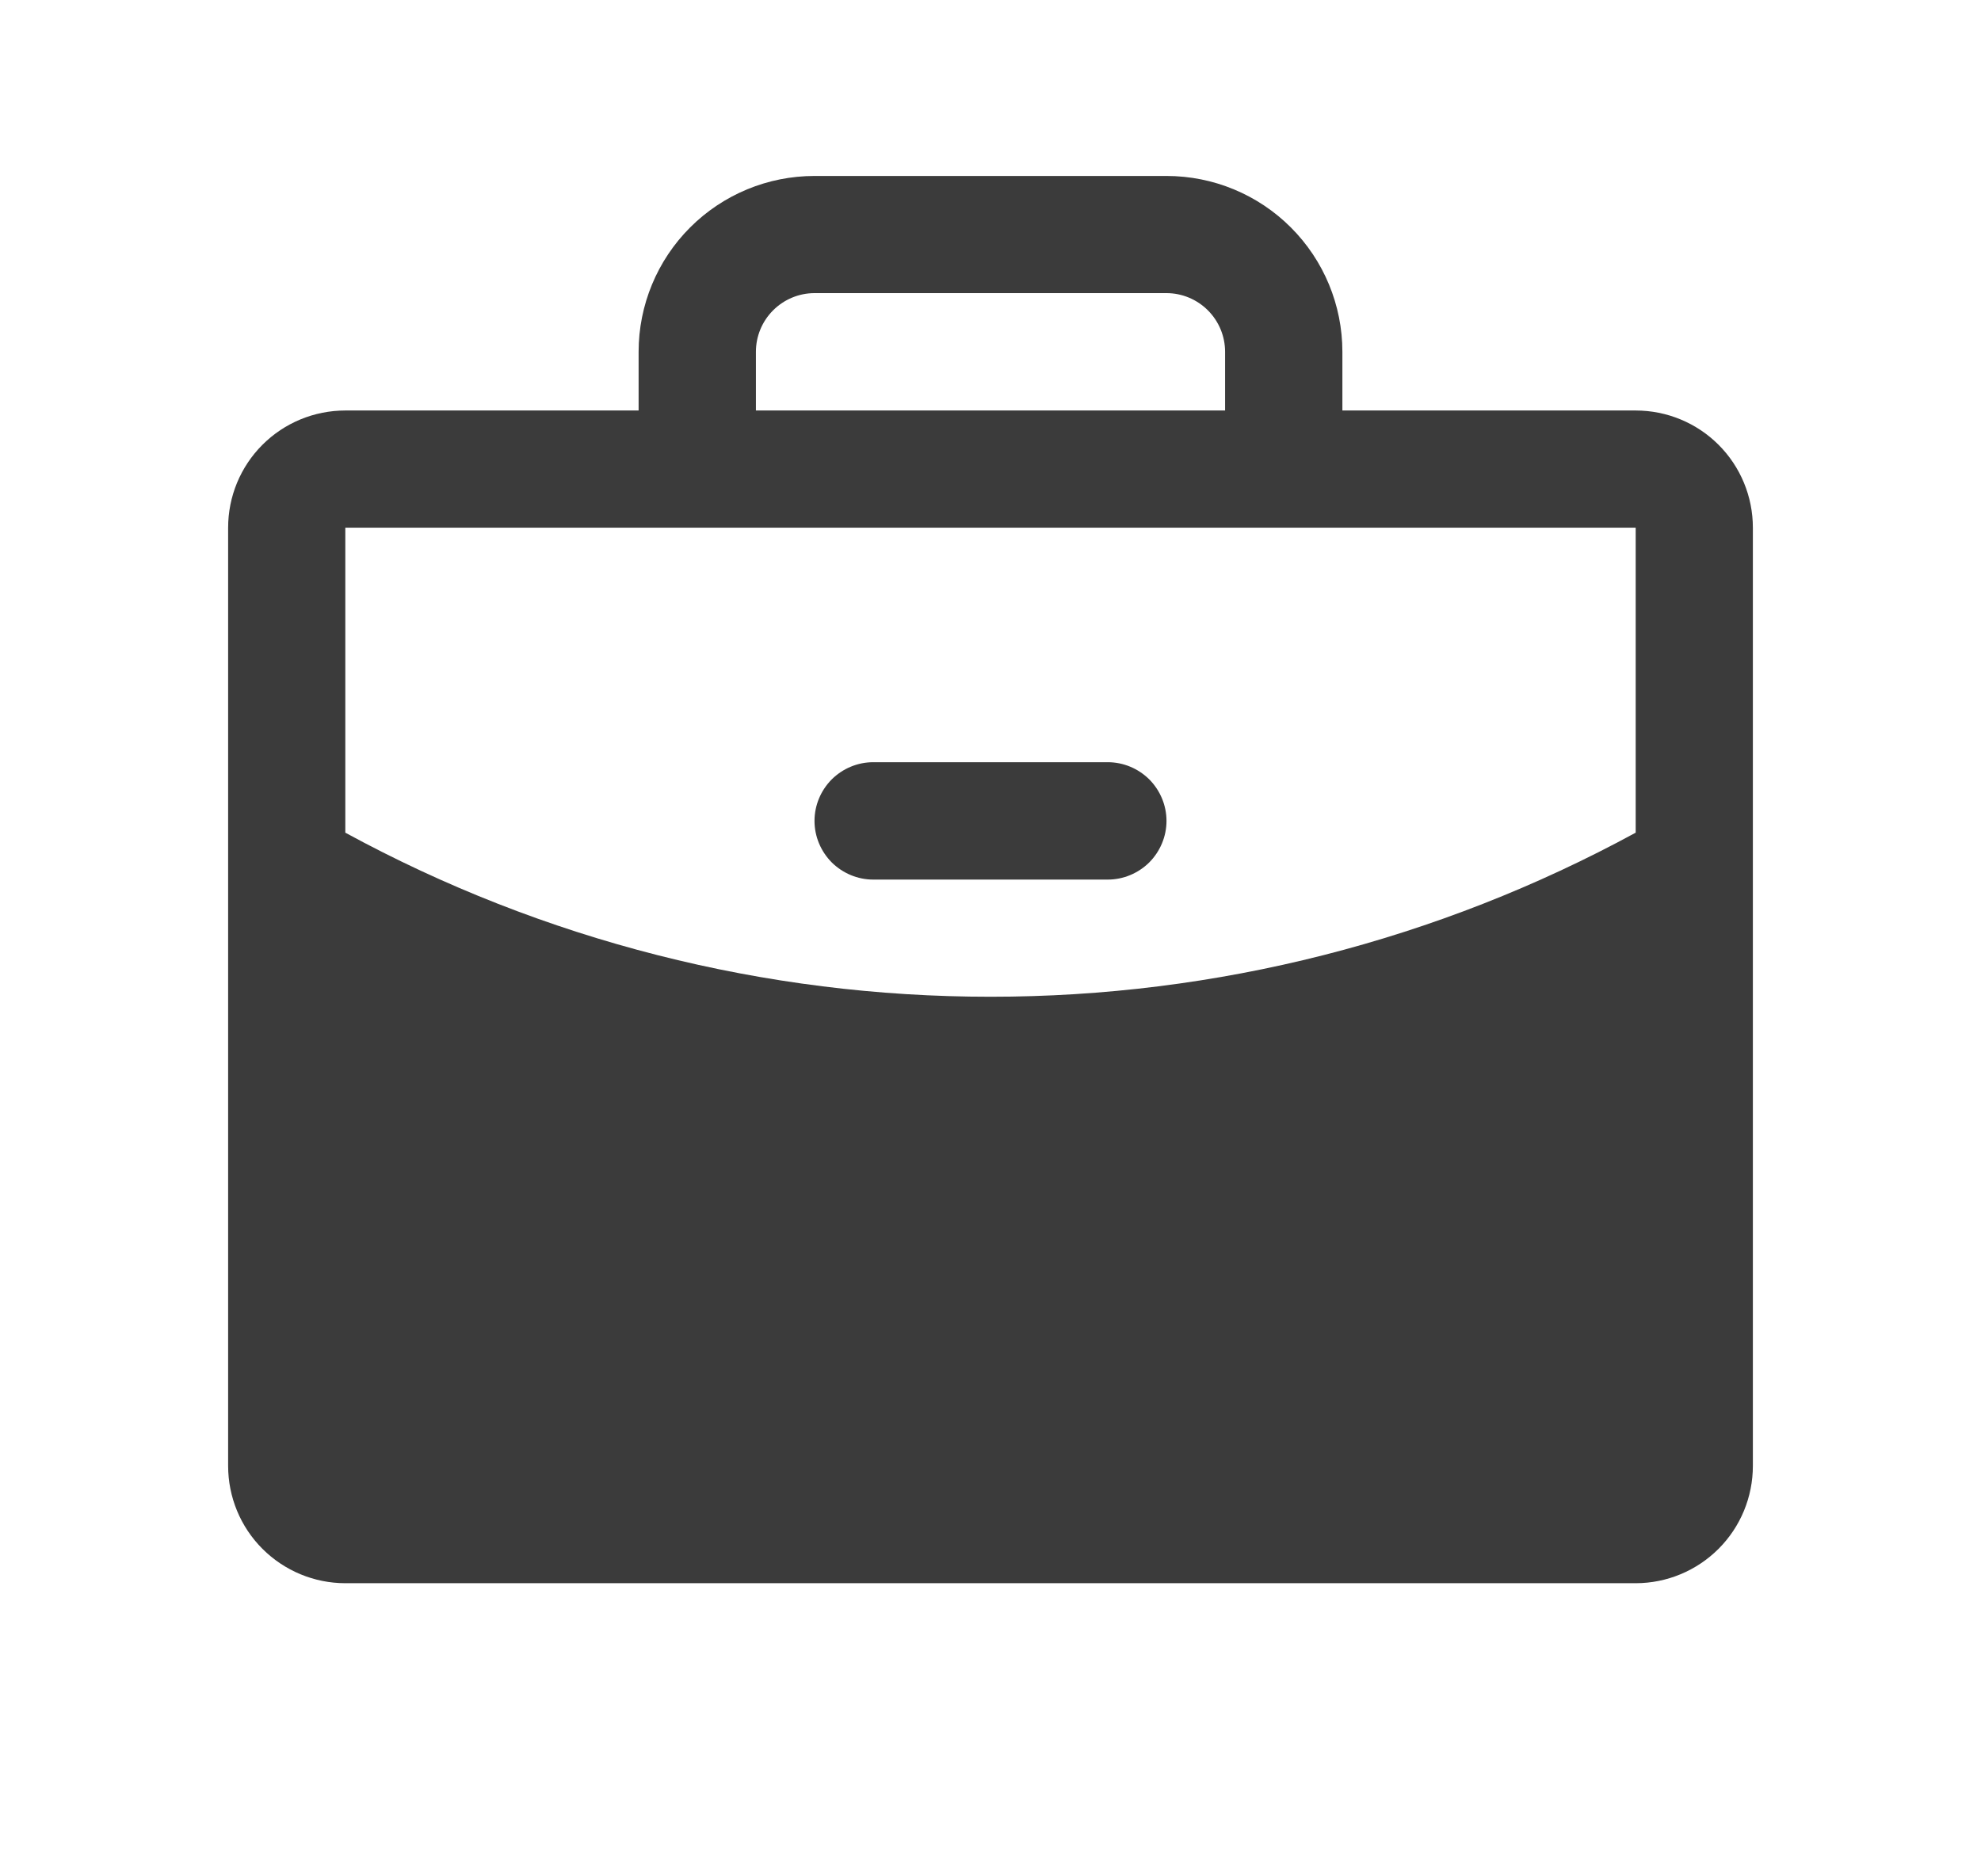 <svg width="19" height="18" viewBox="0 0 19 18" fill="none" xmlns="http://www.w3.org/2000/svg">
<path d="M11.188 7.875C11.188 8.024 11.128 8.167 11.023 8.273C10.917 8.378 10.774 8.438 10.625 8.438H8.375C8.226 8.438 8.083 8.378 7.977 8.273C7.872 8.167 7.812 8.024 7.812 7.875C7.812 7.726 7.872 7.583 7.977 7.477C8.083 7.372 8.226 7.312 8.375 7.312H10.625C10.774 7.312 10.917 7.372 11.023 7.477C11.128 7.583 11.188 7.726 11.188 7.875ZM16.812 5.062V14.062C16.812 14.361 16.694 14.647 16.483 14.858C16.272 15.069 15.986 15.188 15.688 15.188H3.312C3.014 15.188 2.728 15.069 2.517 14.858C2.306 14.647 2.188 14.361 2.188 14.062V5.062C2.188 4.764 2.306 4.478 2.517 4.267C2.728 4.056 3.014 3.938 3.312 3.938H6.125V3.375C6.125 2.927 6.303 2.498 6.619 2.182C6.936 1.865 7.365 1.688 7.812 1.688H11.188C11.635 1.688 12.064 1.865 12.381 2.182C12.697 2.498 12.875 2.927 12.875 3.375V3.938H15.688C15.986 3.938 16.272 4.056 16.483 4.267C16.694 4.478 16.812 4.764 16.812 5.062ZM7.25 3.938H11.75V3.375C11.75 3.226 11.691 3.083 11.585 2.977C11.48 2.872 11.337 2.812 11.188 2.812H7.812C7.663 2.812 7.52 2.872 7.415 2.977C7.309 3.083 7.25 3.226 7.25 3.375V3.938ZM15.688 7.988V5.062H3.312V7.988C5.211 9.022 7.338 9.563 9.5 9.562C11.662 9.563 13.789 9.022 15.688 7.988Z" fill="#3B3B3B"/>
</svg>
